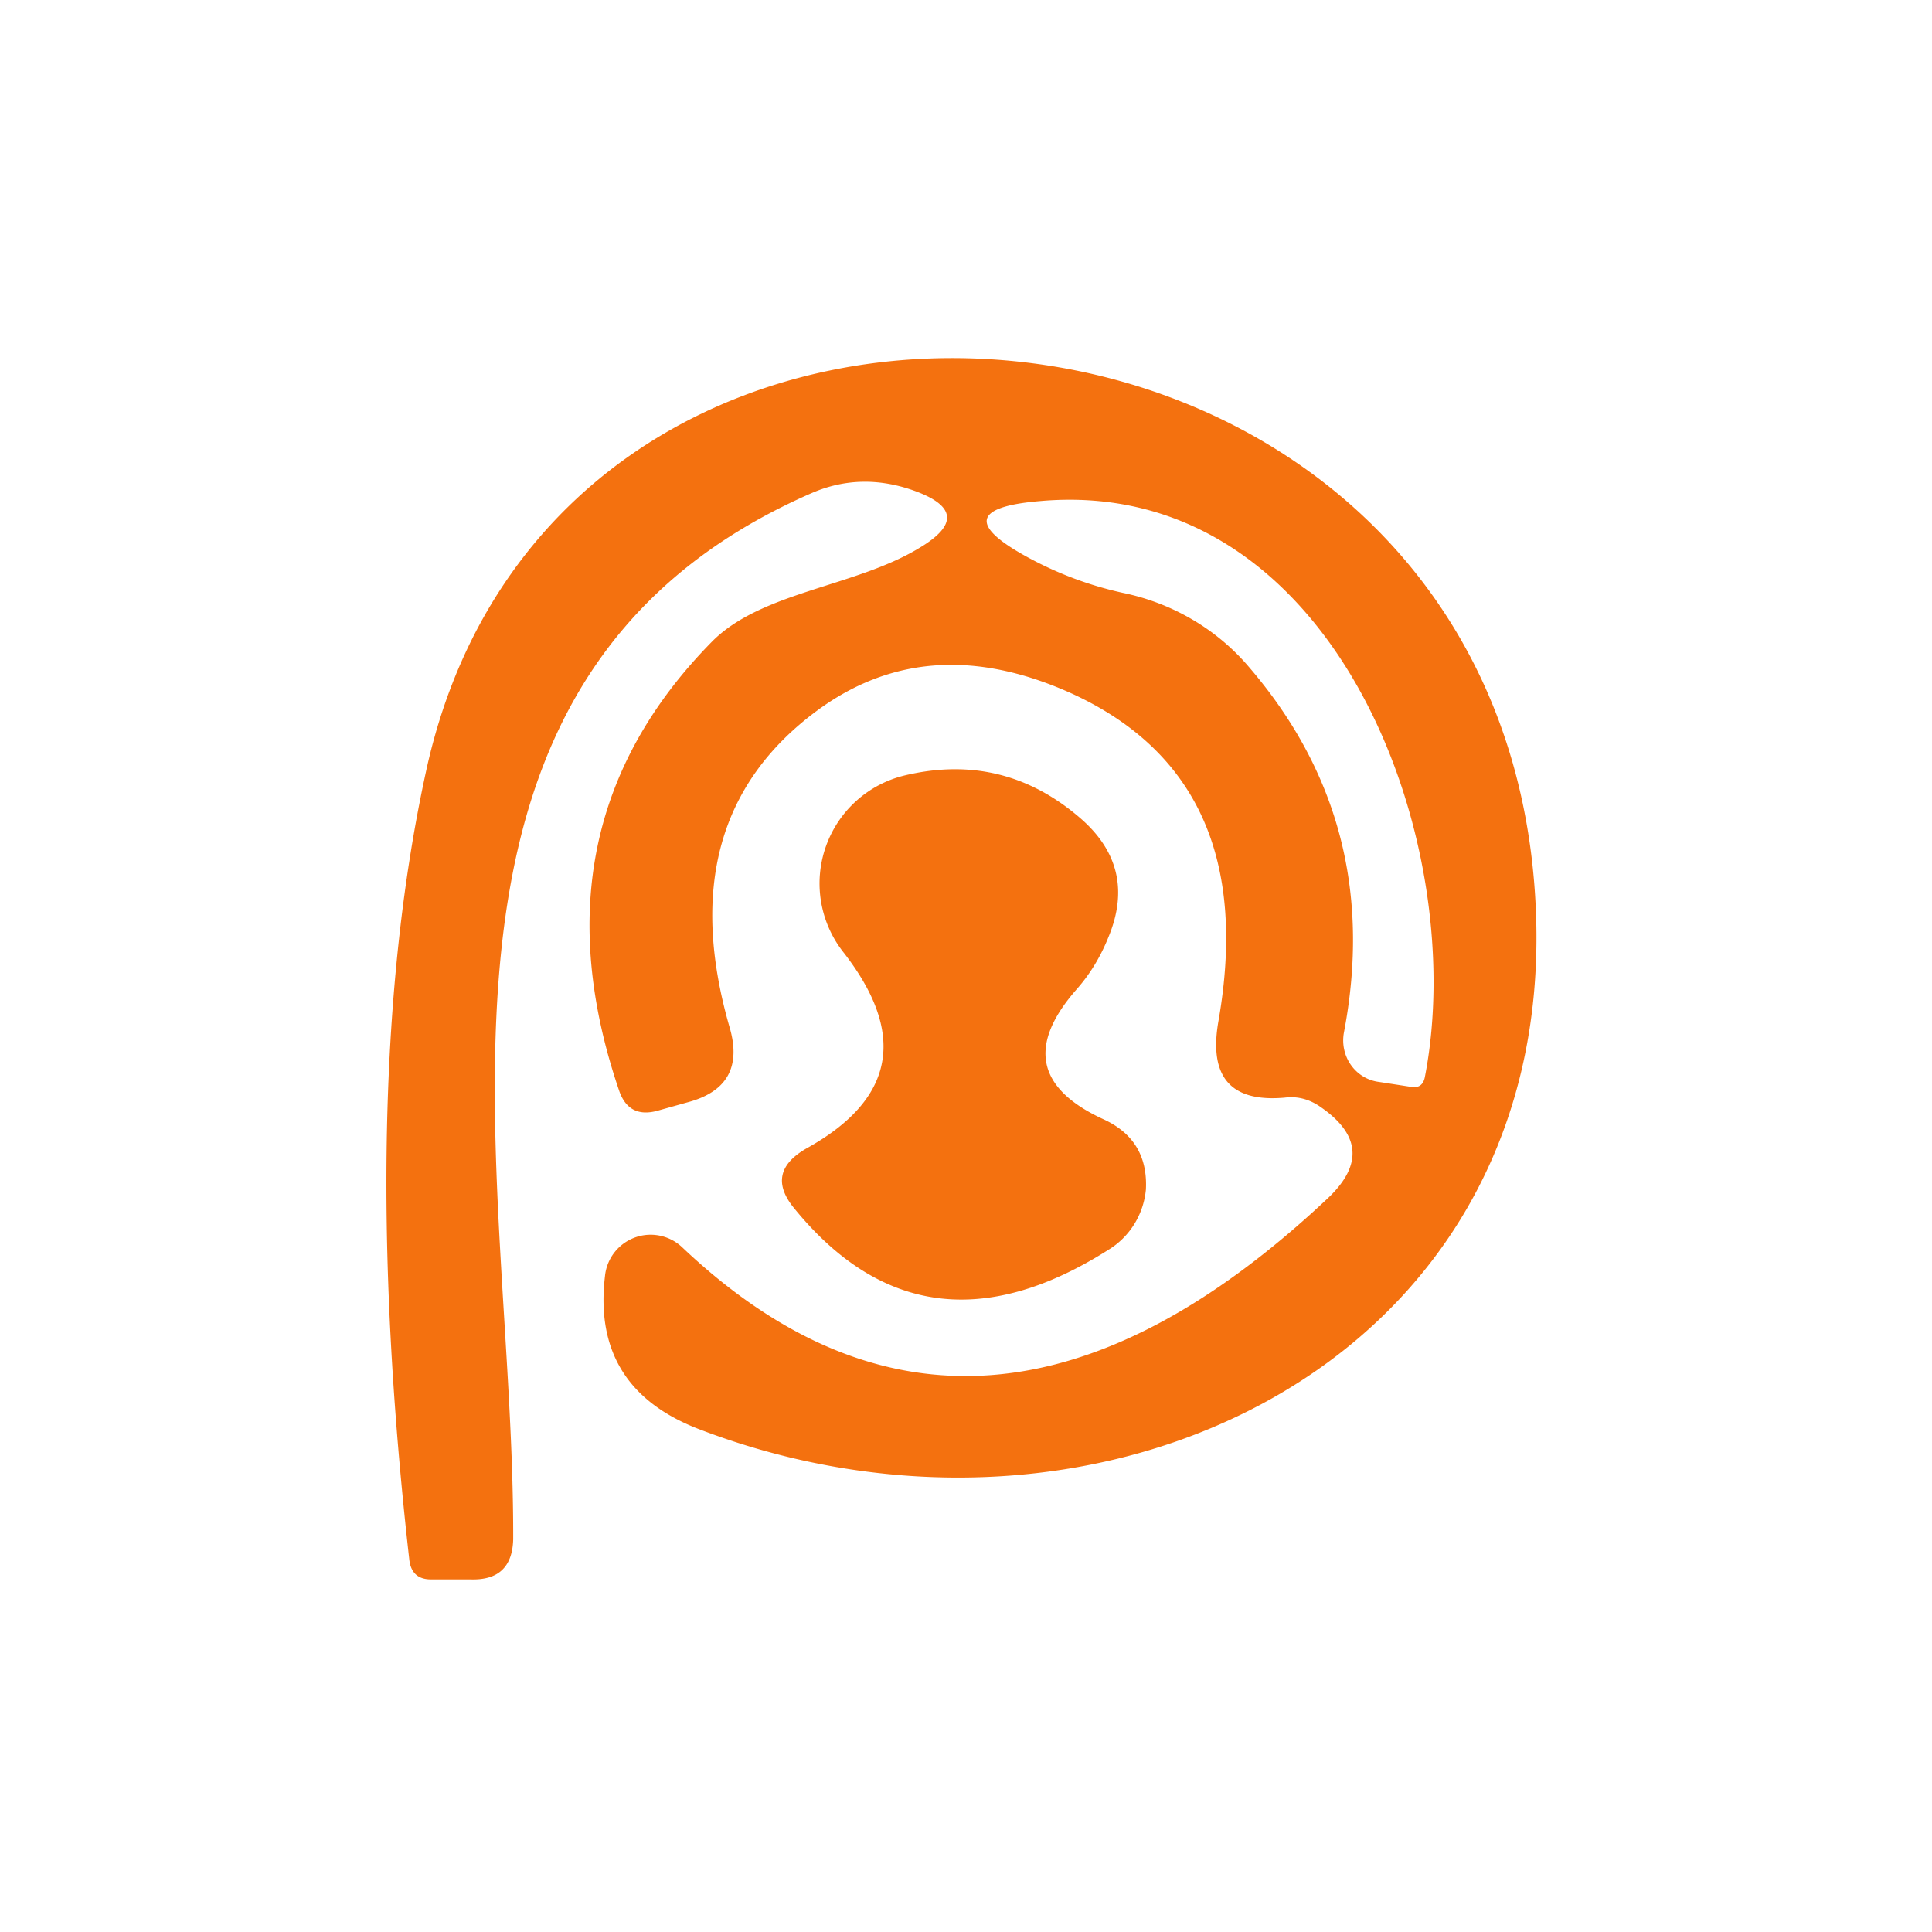 <?xml version="1.0" encoding="UTF-8" standalone="no"?>
<!DOCTYPE svg PUBLIC "-//W3C//DTD SVG 1.1//EN" "http://www.w3.org/Graphics/SVG/1.1/DTD/svg11.dtd">
<svg xmlns="http://www.w3.org/2000/svg" version="1.1" viewBox="0.00 0.00 16.00 16.00">
<path fill="#f4710e" fill-opacity="0.996" d="
  M 7.56 4.06
  Q 7.13 3.91 6.73 4.08
  C 3.16 5.63 4.26 9.66 4.25 12.75
  Q 4.24 13.09 3.90 13.08
  L 3.57 13.08
  Q 3.41 13.08 3.39 12.92
  Q 2.95 9.03 3.53 6.38
  C 4.64 1.31 12.50 2.04 12.72 7.55
  C 12.87 11.31 9.08 13.09 5.80 11.84
  Q 4.90 11.50 5.01 10.57
  A 0.38 0.38 0.0 0 1 5.65 10.33
  Q 8.10 12.65 11.00 9.92
  Q 11.43 9.51 10.94 9.17
  Q 10.80 9.07 10.64 9.09
  Q 9.97 9.15 10.09 8.46
  Q 10.44 6.47 8.89 5.75
  Q 7.69 5.20 6.76 5.89
  Q 5.55 6.79 6.04 8.50
  Q 6.19 9.00 5.69 9.13
  L 5.44 9.20
  Q 5.21 9.26 5.13 9.04
  Q 4.38 6.85 5.90 5.31
  C 6.31 4.90 7.08 4.86 7.61 4.54
  Q 8.10 4.25 7.56 4.06
  Z
  M 10.34 5.52
  Q 11.46 6.82 11.13 8.55
  A 0.35 0.34 -80.5 0 0 11.42 8.96
  L 11.68 9.00
  Q 11.78 9.02 11.80 8.92
  C 12.18 6.97 11.05 3.93 8.61 4.15
  Q 7.78 4.22 8.52 4.62
  Q 8.89 4.82 9.30 4.91
  A 1.89 1.83 -13.7 0 1 10.34 5.52
  Z"
/>
<path fill="#f4710e" fill-opacity="0.996" d="
  M 9.14 9.27
  Q 9.51 9.44 9.49 9.85
  A 0.66 0.65 77.2 0 1 9.18 10.35
  Q 7.65 11.32 6.58 10.01
  Q 6.33 9.71 6.68 9.51
  Q 7.78 8.90 6.98 7.88
  A 0.92 0.92 0.0 0 1 7.50 6.42
  Q 8.31 6.23 8.94 6.77
  Q 9.42 7.18 9.18 7.76
  Q 9.08 8.01 8.91 8.20
  Q 8.31 8.89 9.14 9.27
  Z"
/>
</svg>
